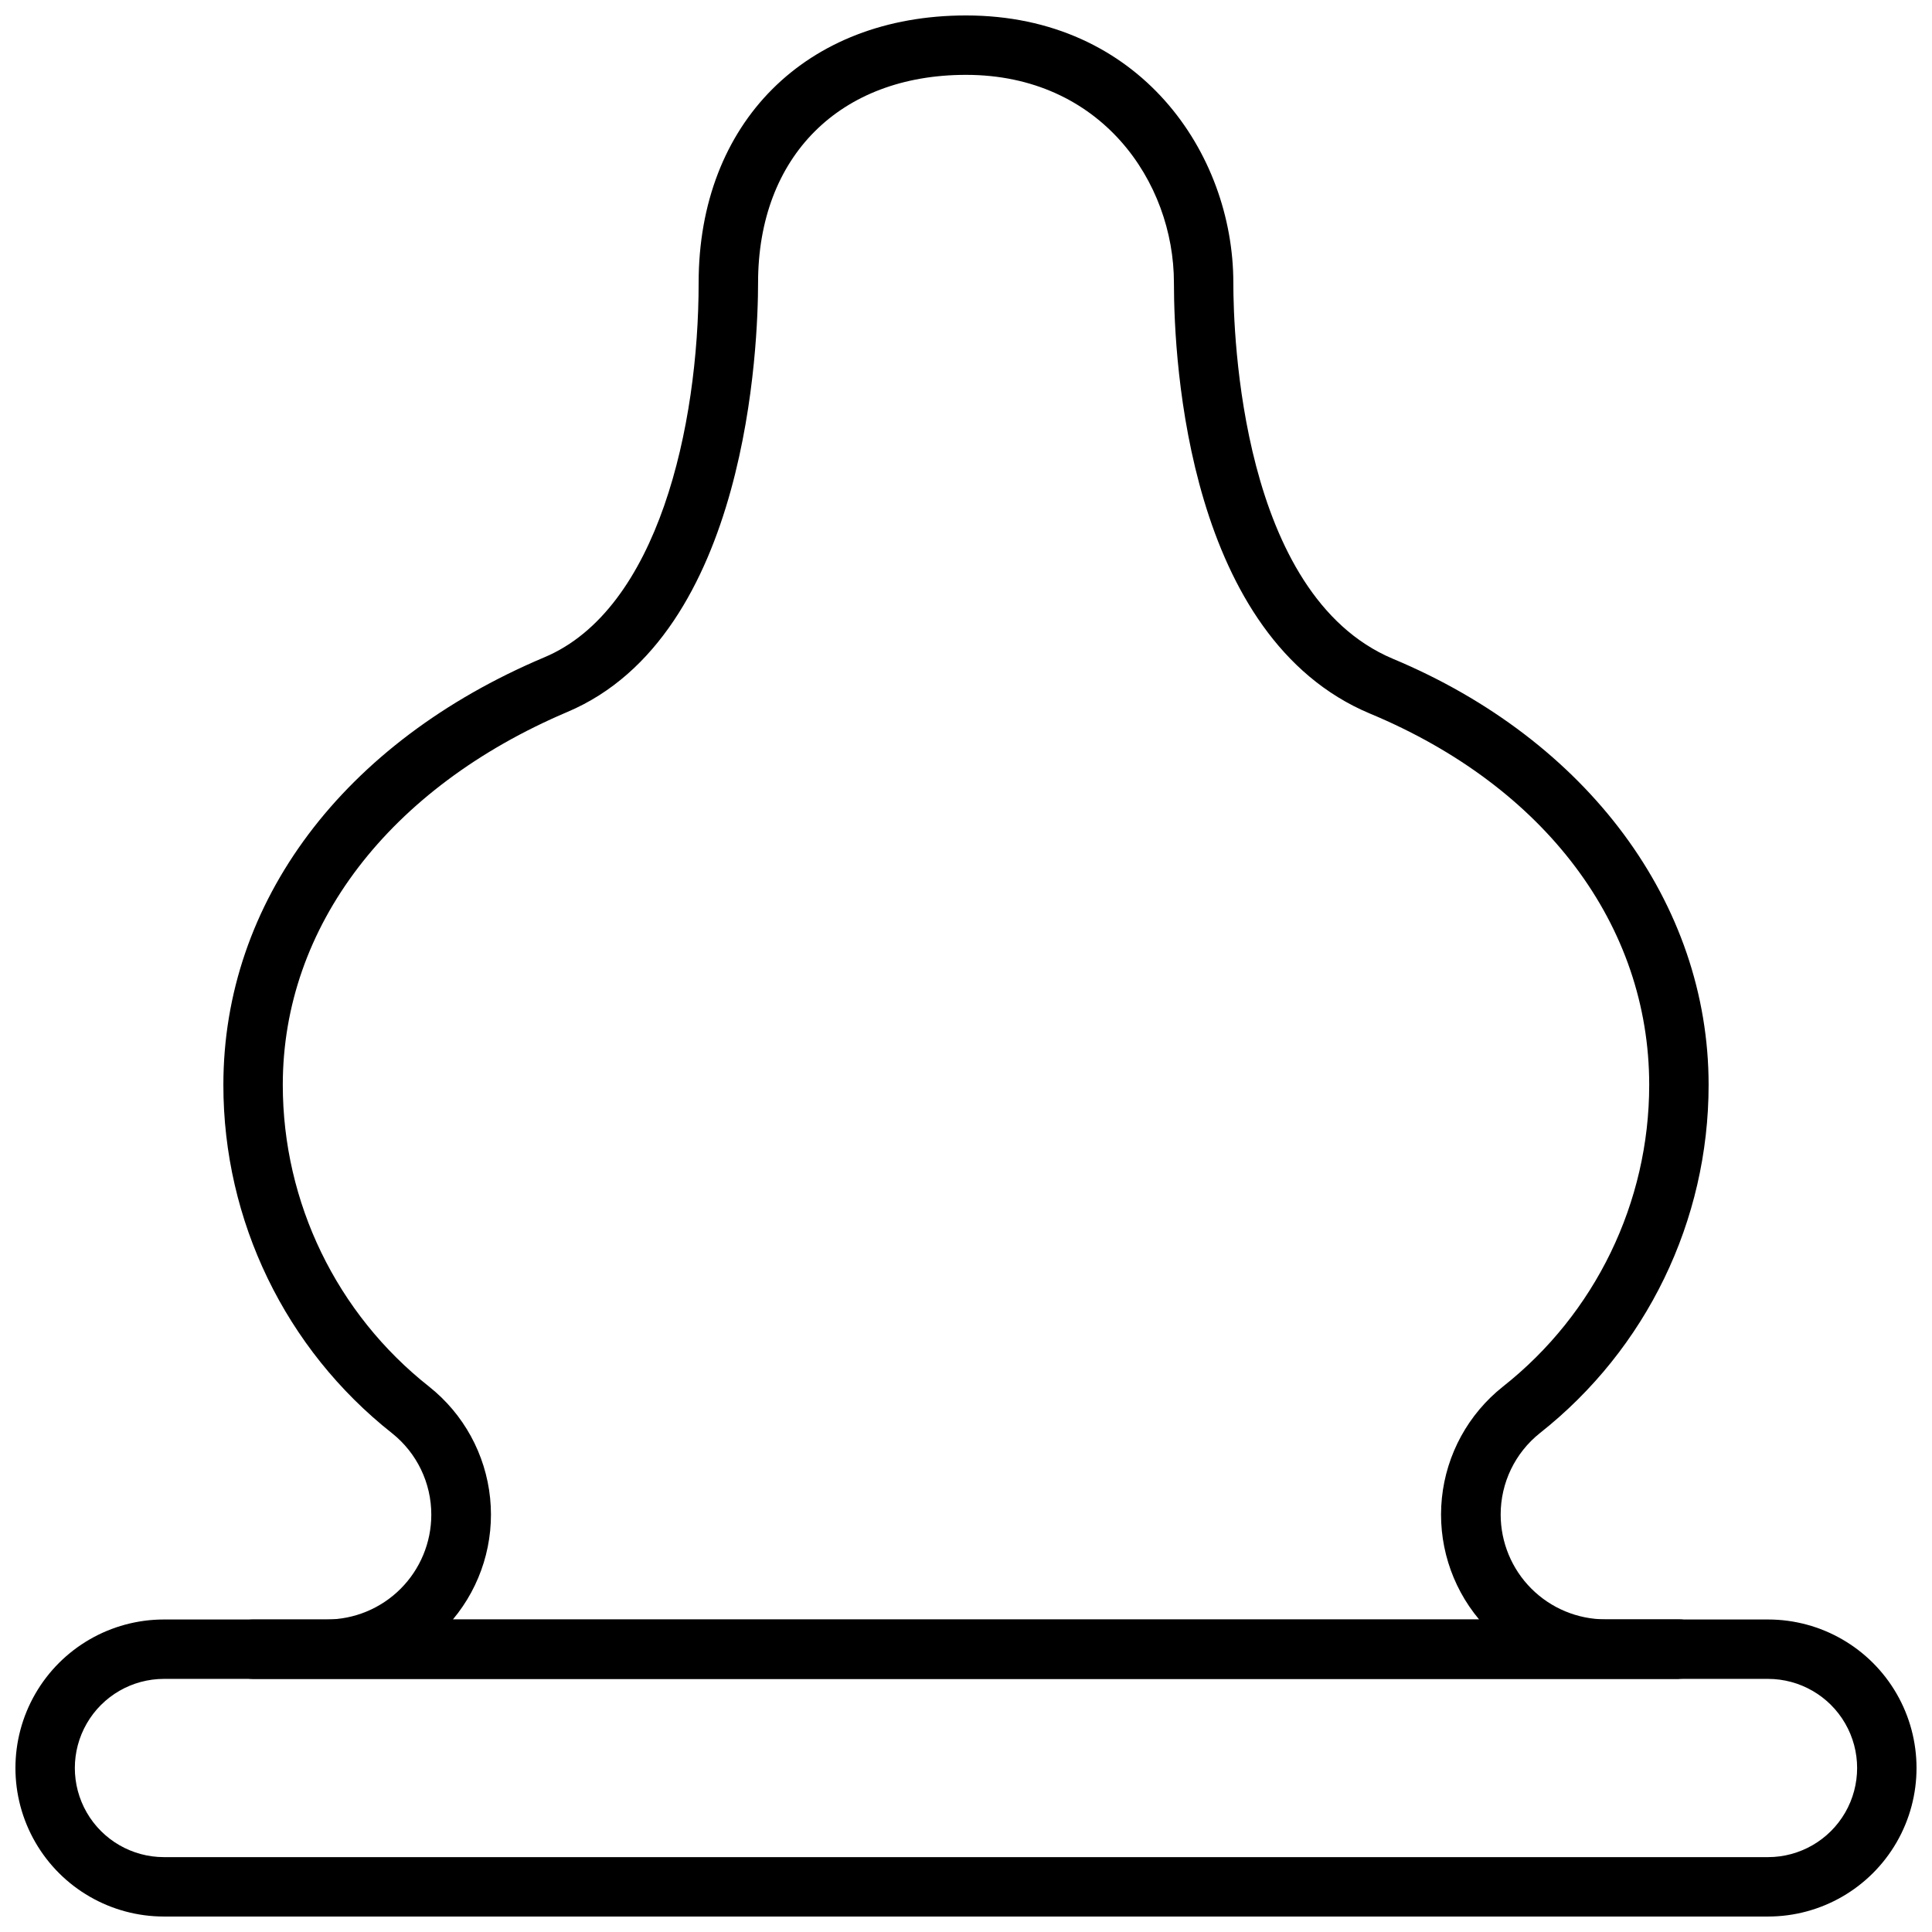 <?xml version="1.0" encoding="UTF-8"?>
<!-- Uploaded to: ICON Repo, www.svgrepo.com, Generator: ICON Repo Mixer Tools -->
<svg width="800px" height="800px" version="1.1" viewBox="144 144 512 512" xmlns="http://www.w3.org/2000/svg">
 <defs>
  <clipPath id="b">
   <path d="m148.09 573h503.81v78.902h-503.81z"/>
  </clipPath>
  <clipPath id="a">
   <path d="m203 148.09h394v440.91h-394z"/>
  </clipPath>
 </defs>
 <g>
  <g clip-path="url(#b)">
   <path d="m612.54 651.9h-425.09c-14.062 0-27.055-7.5-34.086-19.68-7.031-12.176-7.031-27.18 0-39.359 7.031-12.18 20.023-19.68 34.086-19.68h425.09c14.062 0 27.055 7.5 34.086 19.68 7.031 12.18 7.031 27.184 0 39.359-7.031 12.18-20.023 19.68-34.086 19.68zm-425.09-62.977c-8.438 0-16.234 4.504-20.453 11.809-4.219 7.309-4.219 16.309 0 23.617 4.219 7.305 12.016 11.809 20.453 11.809h425.09c8.438 0 16.234-4.504 20.453-11.809 4.219-7.309 4.219-16.309 0-23.617-4.219-7.305-12.016-11.809-20.453-11.809z"/>
  </g>
  <g clip-path="url(#a)">
   <path d="m588.93 588.93h-377.86c-4.348 0-7.871-3.523-7.871-7.871 0-4.348 3.523-7.871 7.871-7.871h19.484c7.356-0.012 14.406-2.938 19.609-8.141 5.199-5.199 8.129-12.254 8.137-19.609 0.02-8.41-3.809-16.367-10.391-21.609-28.262-22.305-44.738-56.336-44.711-92.336 0-48.453 31.762-90.805 85.02-113.28 30.227-12.676 40.93-61.445 40.93-99.27 0-42.391 28.461-70.848 70.852-70.848 46.012 0 70.848 36.488 70.848 70.848 0 13.699 2.047 82.656 42.234 99.621 51.637 21.57 83.719 64.824 83.719 112.93 0.012 35.988-16.465 70-44.715 92.297-6.582 5.238-10.406 13.199-10.391 21.609 0.012 7.356 2.938 14.41 8.137 19.609 5.203 5.203 12.254 8.129 19.613 8.141h19.48c4.348 0 7.875 3.523 7.875 7.871s-3.527 7.871-7.875 7.871zm-324.92-15.742h271.98c-7.5-8.957-11.059-20.566-9.875-32.188 1.188-11.621 7.019-22.27 16.172-29.531 24.484-19.316 38.773-48.789 38.77-79.977 0-42.234-27.551-79.035-74.035-98.398-47.98-20.117-51.918-92.461-51.918-114.15 0-26.727-19.324-55.105-55.105-55.105-33.453 0-55.102 21.648-55.102 55.105 0 15.43-2.441 93.441-50.578 113.75-47.191 20.074-75.375 56.875-75.375 98.797-0.004 31.188 14.285 60.66 38.77 79.977 9.152 7.262 14.984 17.91 16.172 29.531s-2.375 23.23-9.875 32.188z"/>
  </g>
 </g>
</svg>